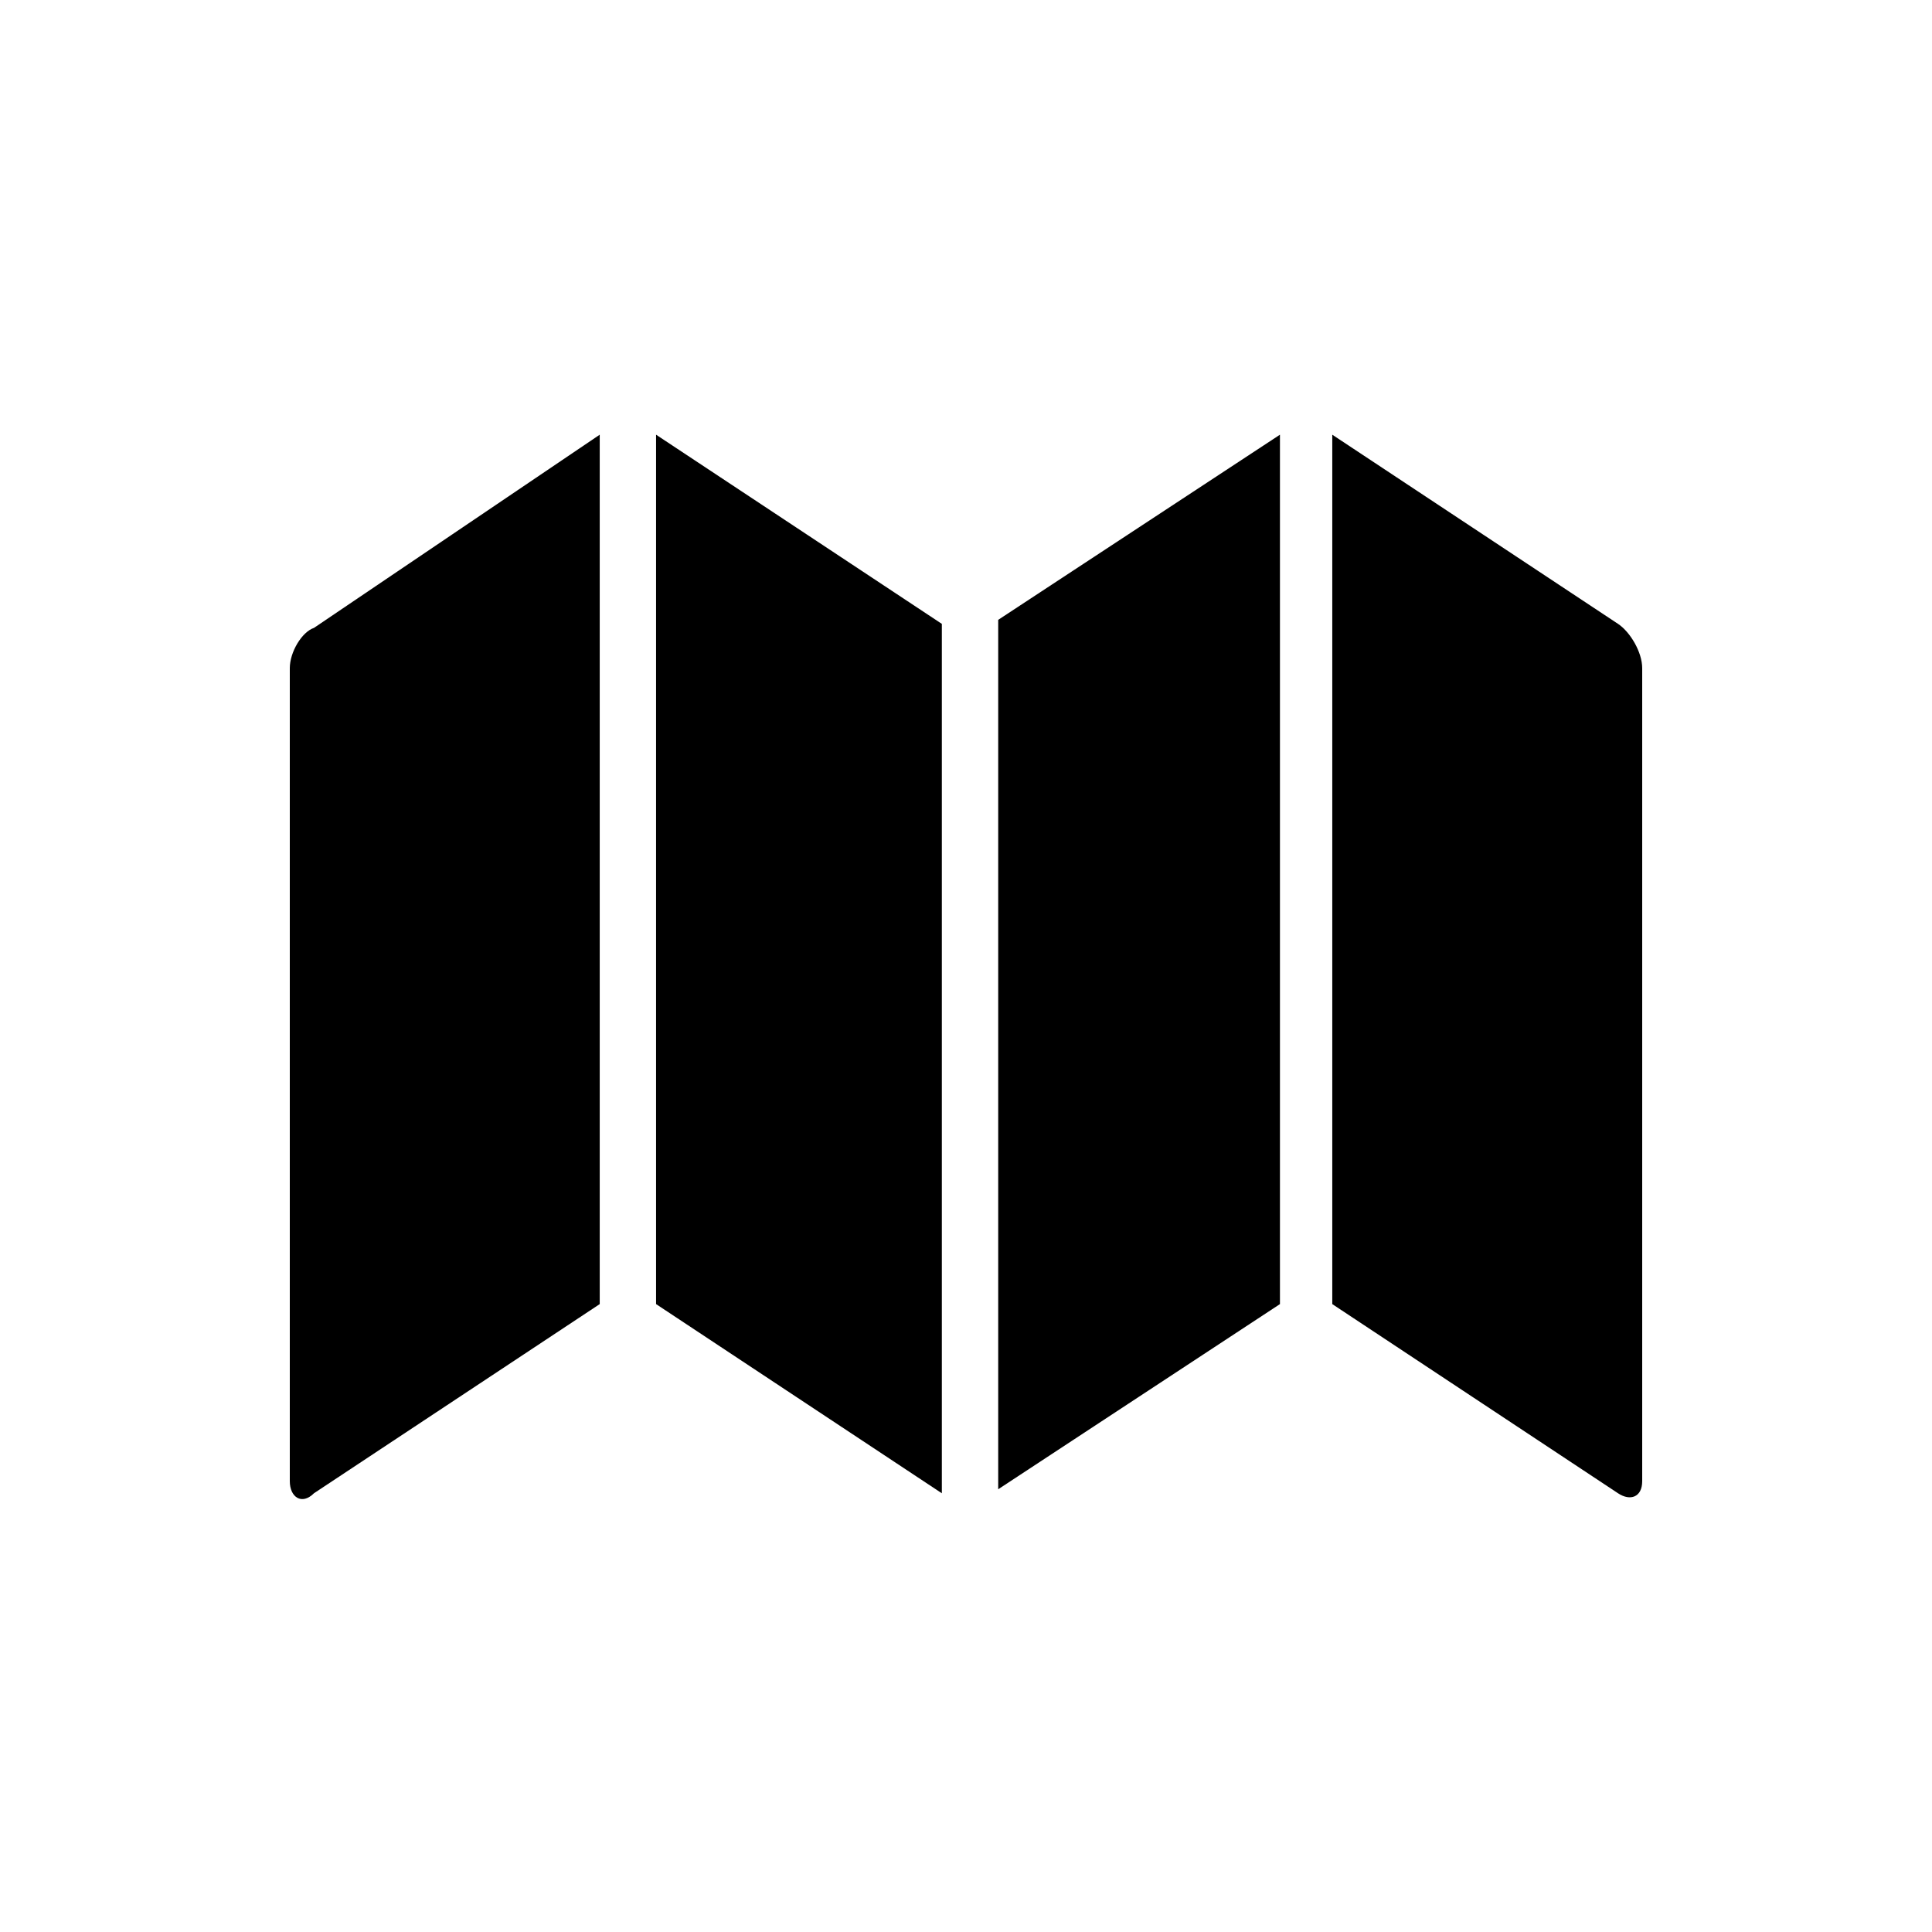 <?xml version="1.0" encoding="utf-8"?>
<!-- Generator: Adobe Illustrator 20.1.0, SVG Export Plug-In . SVG Version: 6.00 Build 0)  -->
<svg version="1.1" id="Capa_1" xmlns="http://www.w3.org/2000/svg" xmlns:xlink="http://www.w3.org/1999/xlink" x="0px" y="0px"
	 viewBox="0 0 48 48" style="enable-background:new 0 0 48 48;" xml:space="preserve">
<g>
	<g>
		<g>
			<polygon points="16.3,32.4 23.4,37.1 23.4,15.5 16.3,10.8 			"/>
			<polygon points="24.8,37 31.8,32.4 31.8,10.8 24.8,15.4 			"/>
			<path d="M40.2,15.5l-7.1-4.7v21.6l7.1,4.7c0.3,0.2,0.6,0.1,0.6-0.3V16.6C40.8,16.2,40.5,15.7,40.2,15.5z"/>
			<path d="M7.2,16.6v20.2c0,0.4,0.3,0.6,0.6,0.3l7.1-4.7V10.8l-7.1,4.8C7.5,15.7,7.2,16.2,7.2,16.6z"/>
		</g>
	</g>
</g>
</svg>
